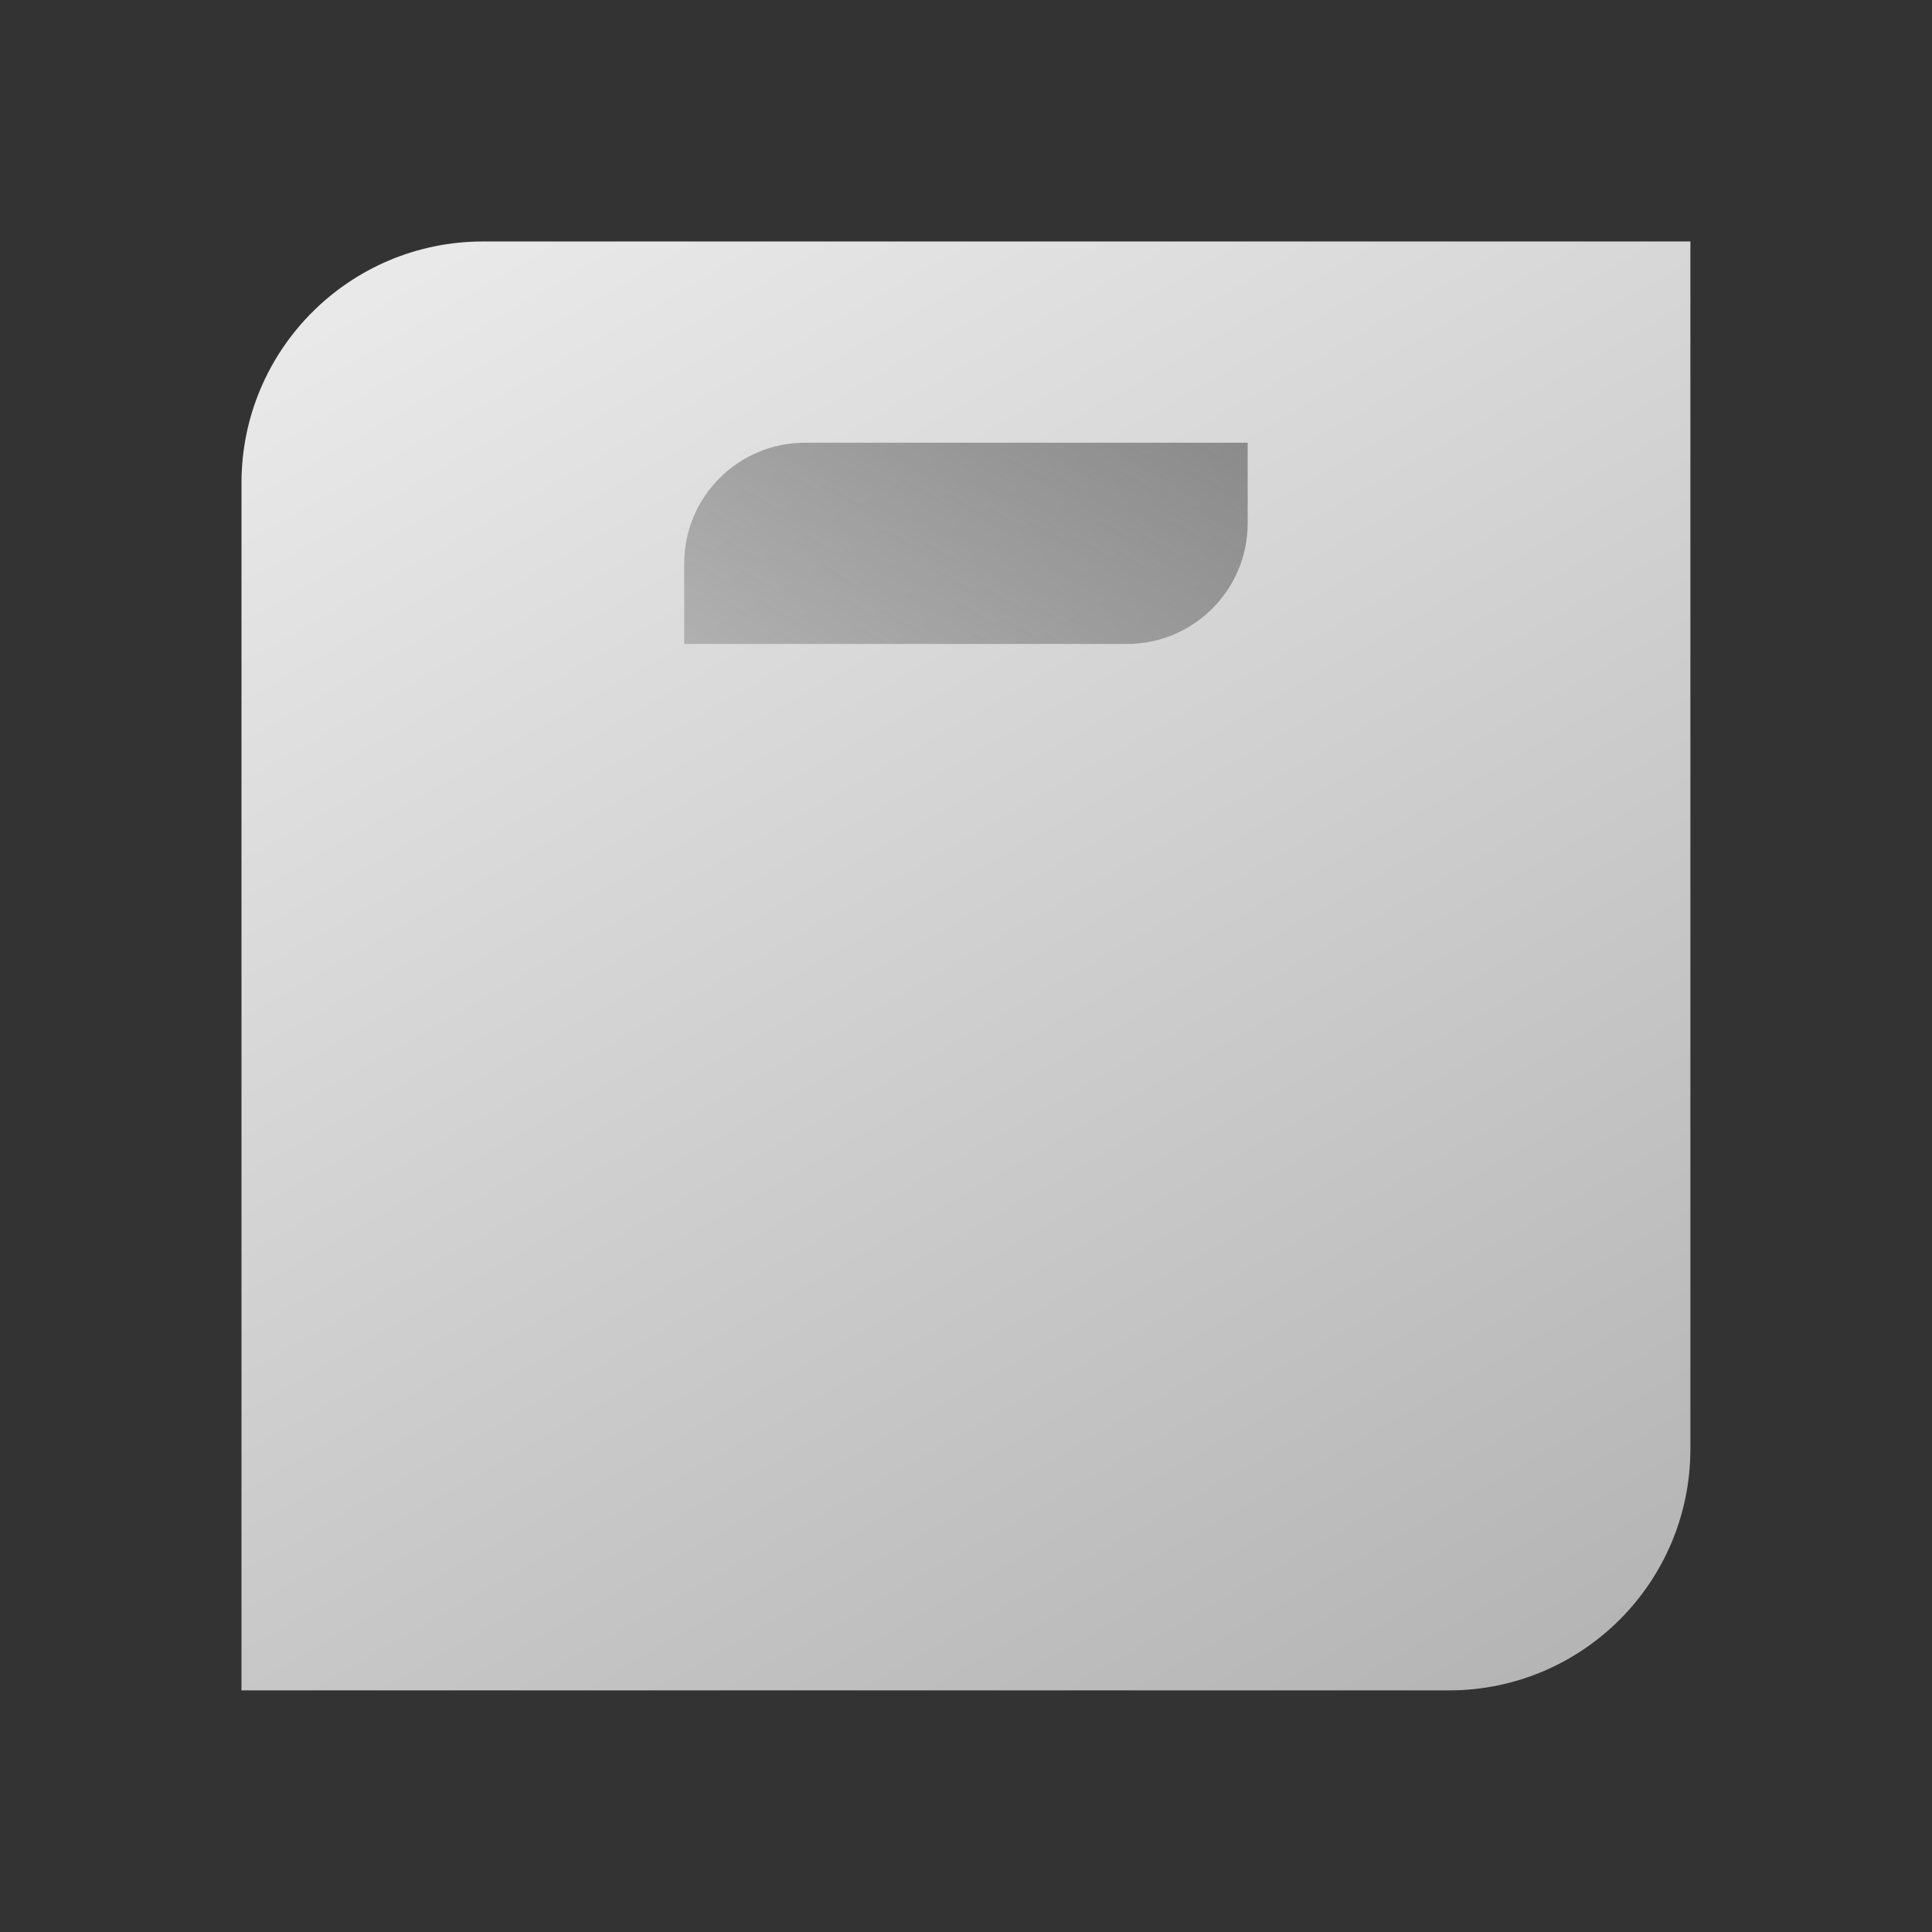 <svg xmlns="http://www.w3.org/2000/svg" x="0px" y="0px" width="100" height="100" viewBox="0,0,256,256">
	<rect x="0" y="0" width="256" height="256" fill="#333333" stroke="none"/>
	<defs><linearGradient x1="3.701" y1="-11.158" x2="57.681" y2="82.337" gradientUnits="userSpaceOnUse" id="color-1_byMjkvJXXH4o_gr1"><stop offset="0" stop-color="#ffffff"></stop><stop offset="1" stop-color="gray"></stop></linearGradient><linearGradient x1="14.475" y1="29.997" x2="28.539" y2="5.638" gradientUnits="userSpaceOnUse" id="color-2_byMjkvJXXH4o_gr2"><stop offset="0" stop-color="gray" stop-opacity="0"></stop><stop offset="1" stop-color="gray"></stop></linearGradient></defs><g fill="none" fill-rule="nonzero" stroke="none" stroke-width="1" stroke-linecap="butt" stroke-linejoin="miter" stroke-miterlimit="10" stroke-dasharray="" stroke-dashoffset="0" font-family="none" font-weight="none" font-size="none" text-anchor="none" style="mix-blend-mode: normal"><g transform="scale(5.333,5.333)"><path d="M6,12v30h30c3.314,0 6,-2.686 6,-6v-30h-30c-3.314,0 -6,2.686 -6,6z" fill="url(#color-1_byMjkvJXXH4o_gr1)"></path><path d="M28,16h-11v-2c0,-1.657 1.343,-3 3,-3h11v2c0,1.657 -1.343,3 -3,3z" fill="url(#color-2_byMjkvJXXH4o_gr2)"></path></g></g>
</svg>